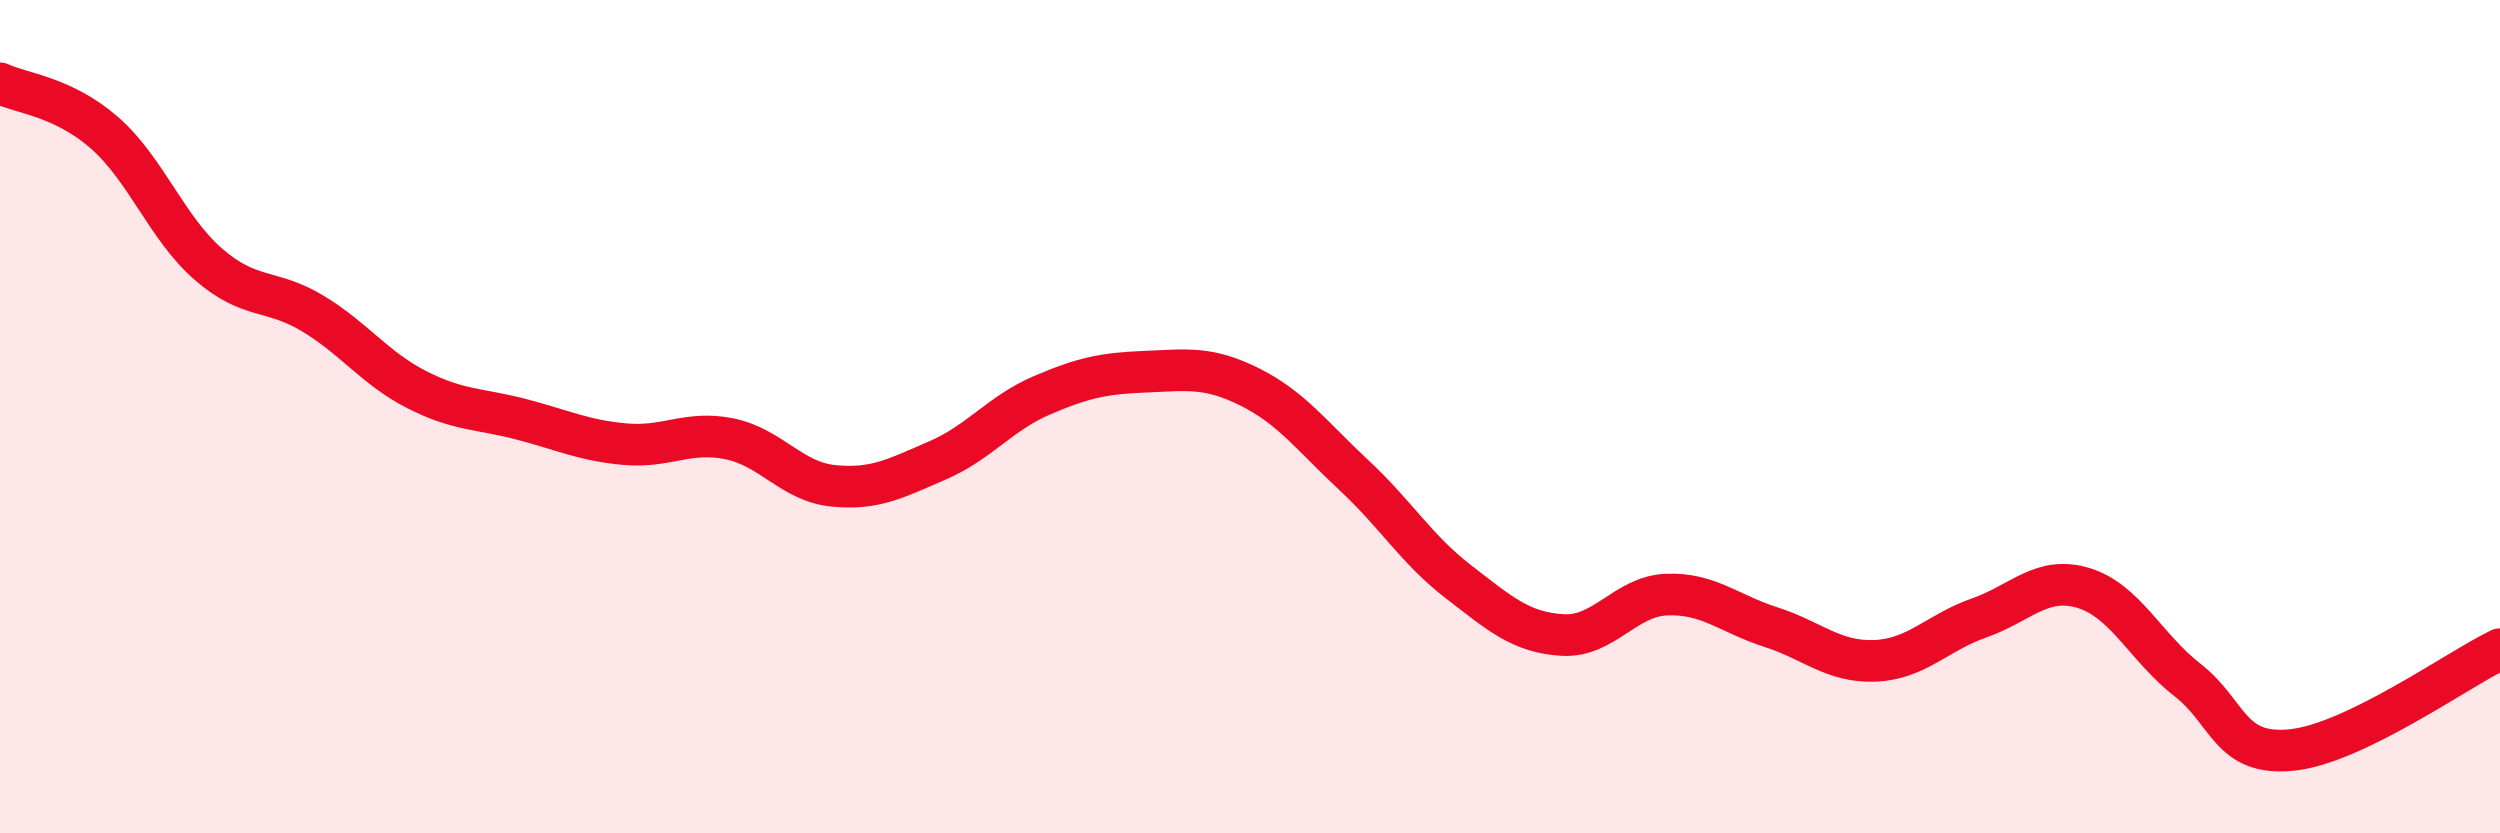 
    <svg width="60" height="20" viewBox="0 0 60 20" xmlns="http://www.w3.org/2000/svg">
      <path
        d="M 0,2 C 0.5,2.24 1.5,2.31 2.5,3.18 C 3.5,4.05 4,5.47 5,6.34 C 6,7.21 6.5,6.92 7.5,7.52 C 8.5,8.12 9,8.84 10,9.35 C 11,9.86 11.5,9.8 12.5,10.06 C 13.5,10.32 14,10.57 15,10.66 C 16,10.75 16.5,10.33 17.5,10.53 C 18.5,10.73 19,11.56 20,11.66 C 21,11.76 21.5,11.48 22.5,11.05 C 23.5,10.62 24,9.92 25,9.49 C 26,9.06 26.5,8.96 27.5,8.92 C 28.5,8.88 29,8.79 30,9.29 C 31,9.79 31.5,10.48 32.5,11.41 C 33.5,12.34 34,13.19 35,13.96 C 36,14.73 36.5,15.18 37.5,15.24 C 38.5,15.3 39,14.31 40,14.27 C 41,14.23 41.5,14.73 42.5,15.05 C 43.5,15.37 44,15.9 45,15.86 C 46,15.82 46.5,15.18 47.5,14.83 C 48.5,14.48 49,13.81 50,14.11 C 51,14.41 51.5,15.54 52.5,16.32 C 53.5,17.1 53.5,18.15 55,18 C 56.5,17.85 59,16.06 60,15.58L60 20L0 20Z"
        fill="#EB0A25"
        opacity="0.1"
        stroke-linecap="round"
        stroke-linejoin="round"
      />
      <path
        d="M 0,2 C 0.5,2.24 1.5,2.31 2.5,3.18 C 3.5,4.05 4,5.47 5,6.34 C 6,7.21 6.5,6.92 7.5,7.52 C 8.5,8.12 9,8.84 10,9.35 C 11,9.86 11.5,9.8 12.5,10.06 C 13.5,10.32 14,10.57 15,10.66 C 16,10.75 16.5,10.33 17.5,10.53 C 18.5,10.73 19,11.56 20,11.66 C 21,11.76 21.5,11.48 22.5,11.05 C 23.5,10.62 24,9.92 25,9.49 C 26,9.06 26.5,8.96 27.5,8.92 C 28.5,8.88 29,8.79 30,9.29 C 31,9.79 31.5,10.48 32.5,11.41 C 33.5,12.34 34,13.19 35,13.96 C 36,14.73 36.5,15.18 37.5,15.24 C 38.5,15.3 39,14.31 40,14.27 C 41,14.23 41.5,14.73 42.5,15.05 C 43.5,15.37 44,15.9 45,15.86 C 46,15.82 46.5,15.18 47.5,14.83 C 48.5,14.48 49,13.81 50,14.11 C 51,14.41 51.5,15.54 52.5,16.32 C 53.5,17.1 53.5,18.15 55,18 C 56.5,17.85 59,16.06 60,15.58"
        stroke="#EB0A25"
        stroke-width="1"
        fill="none"
        stroke-linecap="round"
        stroke-linejoin="round"
      />
    </svg>
  